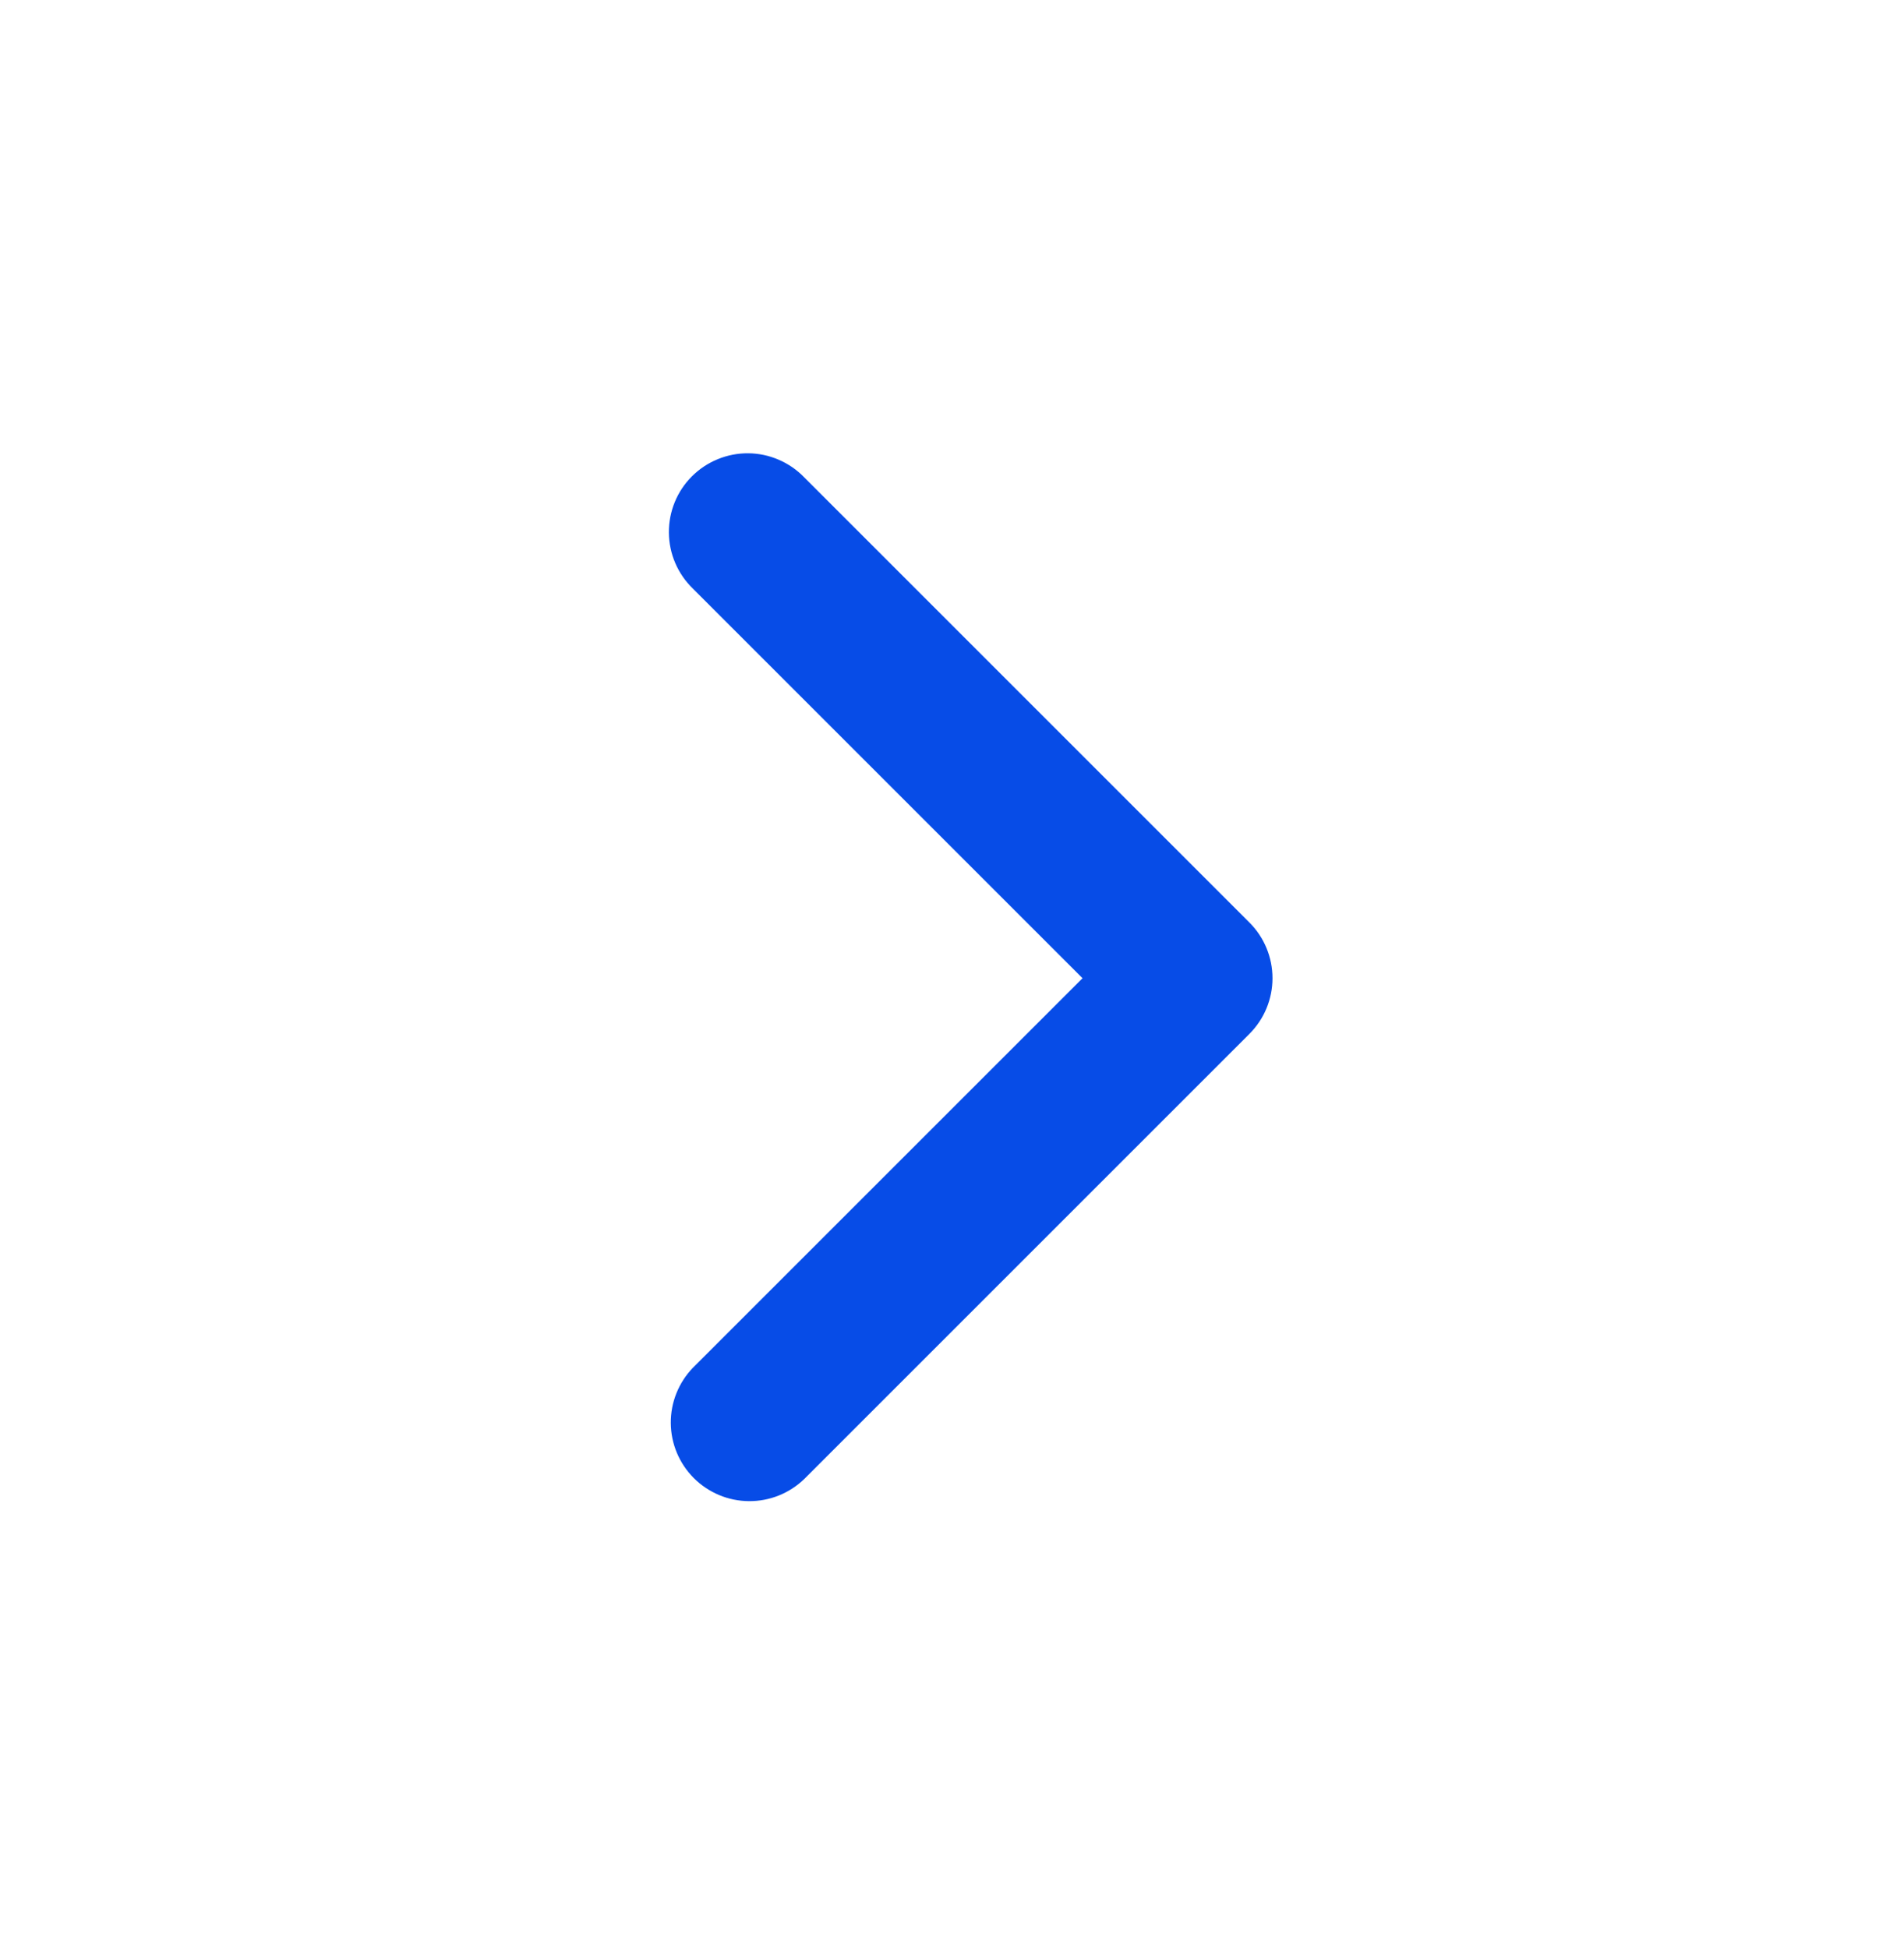 <?xml version="1.0" encoding="UTF-8"?> <svg xmlns="http://www.w3.org/2000/svg" width="43" height="44" viewBox="0 0 43 44" fill="none"><g clip-path="url(#clip0_872_156)"><path fill-rule="evenodd" clip-rule="evenodd" d="M28.218 23.35C28.551 23.017 28.738 22.565 28.738 22.094C28.738 21.622 28.551 21.17 28.218 20.837L18.162 10.781C17.998 10.611 17.802 10.476 17.585 10.383C17.368 10.289 17.135 10.24 16.899 10.238C16.663 10.236 16.429 10.281 16.21 10.371C15.992 10.46 15.793 10.592 15.626 10.759C15.459 10.926 15.327 11.124 15.238 11.343C15.149 11.561 15.104 11.795 15.106 12.031C15.108 12.267 15.157 12.501 15.25 12.717C15.343 12.934 15.479 13.13 15.648 13.294L24.448 22.094L15.648 30.893C15.325 31.228 15.145 31.677 15.149 32.143C15.153 32.609 15.34 33.055 15.67 33.385C16 33.714 16.445 33.901 16.912 33.905C17.378 33.909 17.827 33.73 18.162 33.406L28.218 23.35Z" fill="#074CE7"></path></g><defs><clipPath id="clip0_872_156"><rect width="42.663" height="42.663" fill="white" transform="matrix(-1 0 0 1 42.959 0.762)"></rect></clipPath></defs></svg> 